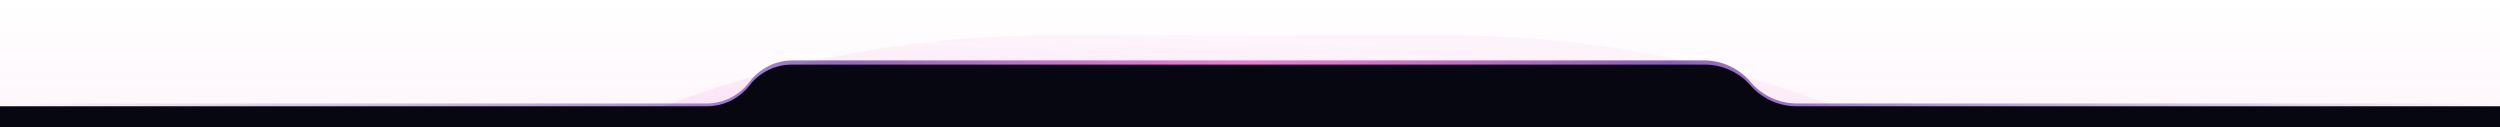 <svg width="1200" height="61" viewBox="0 0 1200 61" fill="none" xmlns="http://www.w3.org/2000/svg">
<rect width="1200" height="61" fill="url(#paint0_linear_6_128)" fill-opacity="0.25"/>
<mask id="mask0_6_128" style="mask-type:alpha" maskUnits="userSpaceOnUse" x="0" y="0" width="1200" height="61">
<rect width="1200" height="61" fill="#D9D9D9"/>
</mask>
<g mask="url(#mask0_6_128)">
<g filter="url(#filter0_f_6_128)">
<path d="M-12 532C-12 247.573 218.573 17 503 17H696C980.427 17 1211 247.573 1211 532V532H-12V532Z" fill="url(#paint1_linear_6_128)" fill-opacity="0.5"/>
</g>
</g>
<path fill-rule="evenodd" clip-rule="evenodd" d="M840.25 39.333C834.7 32.779 826.548 29 817.96 29H380.417C372.285 29 364.629 32.828 359.75 39.333V39.333C354.871 45.838 347.215 49.667 339.083 49.667L5.167 49.667C2.313 49.667 0 51.98 0 54.833V54.833C0 57.687 2.313 60 5.167 60H1194.83C1197.69 60 1200 57.687 1200 54.833V54.833C1200 51.98 1197.69 49.667 1194.83 49.667L862.54 49.667C853.952 49.667 845.8 45.887 840.25 39.333V39.333Z" fill="url(#paint2_linear_6_128)" fill-opacity="0.8"/>
<path fill-rule="evenodd" clip-rule="evenodd" d="M840.25 41C834.69 34.645 826.656 31 818.212 31H380.152C372.171 31 364.639 34.692 359.75 41C354.861 47.308 347.329 51 339.348 51L5 51C4.992 51 4.983 51 4.975 51H0V56V61H30H1170H1200V56V51H1195.03L1195 51L862.288 51C853.844 51 845.81 47.355 840.25 41Z" fill="#070711"/>
<defs>
<filter id="filter0_f_6_128" x="-36.5" y="-7.5" width="1272" height="564" filterUnits="userSpaceOnUse" color-interpolation-filters="sRGB">
<feFlood flood-opacity="0" result="BackgroundImageFix"/>
<feBlend mode="normal" in="SourceGraphic" in2="BackgroundImageFix" result="shape"/>
<feGaussianBlur stdDeviation="12.25" result="effect1_foregroundBlur_6_128"/>
</filter>
<linearGradient id="paint0_linear_6_128" x1="600" y1="0" x2="600" y2="61" gradientUnits="userSpaceOnUse">
<stop stop-color="#DD00AC" stop-opacity="0"/>
<stop offset="1" stop-color="#DD00AC" stop-opacity="0.15"/>
</linearGradient>
<linearGradient id="paint1_linear_6_128" x1="600.697" y1="17" x2="574.576" y2="530.733" gradientUnits="userSpaceOnUse">
<stop stop-color="#D601AB" stop-opacity="0.06"/>
<stop offset="1" stop-color="#D601AB"/>
</linearGradient>
<linearGradient id="paint2_linear_6_128" x1="0" y1="60.001" x2="1200" y2="60.001" gradientUnits="userSpaceOnUse">
<stop stop-color="#432372" stop-opacity="0"/>
<stop offset="0.339" stop-color="#410093" stop-opacity="0.698"/>
<stop offset="0.5" stop-color="#DD00AC" stop-opacity="0.6"/>
<stop offset="0.667" stop-color="#410093" stop-opacity="0.76"/>
<stop offset="1" stop-color="#432372" stop-opacity="0"/>
</linearGradient>
</defs>
</svg>
